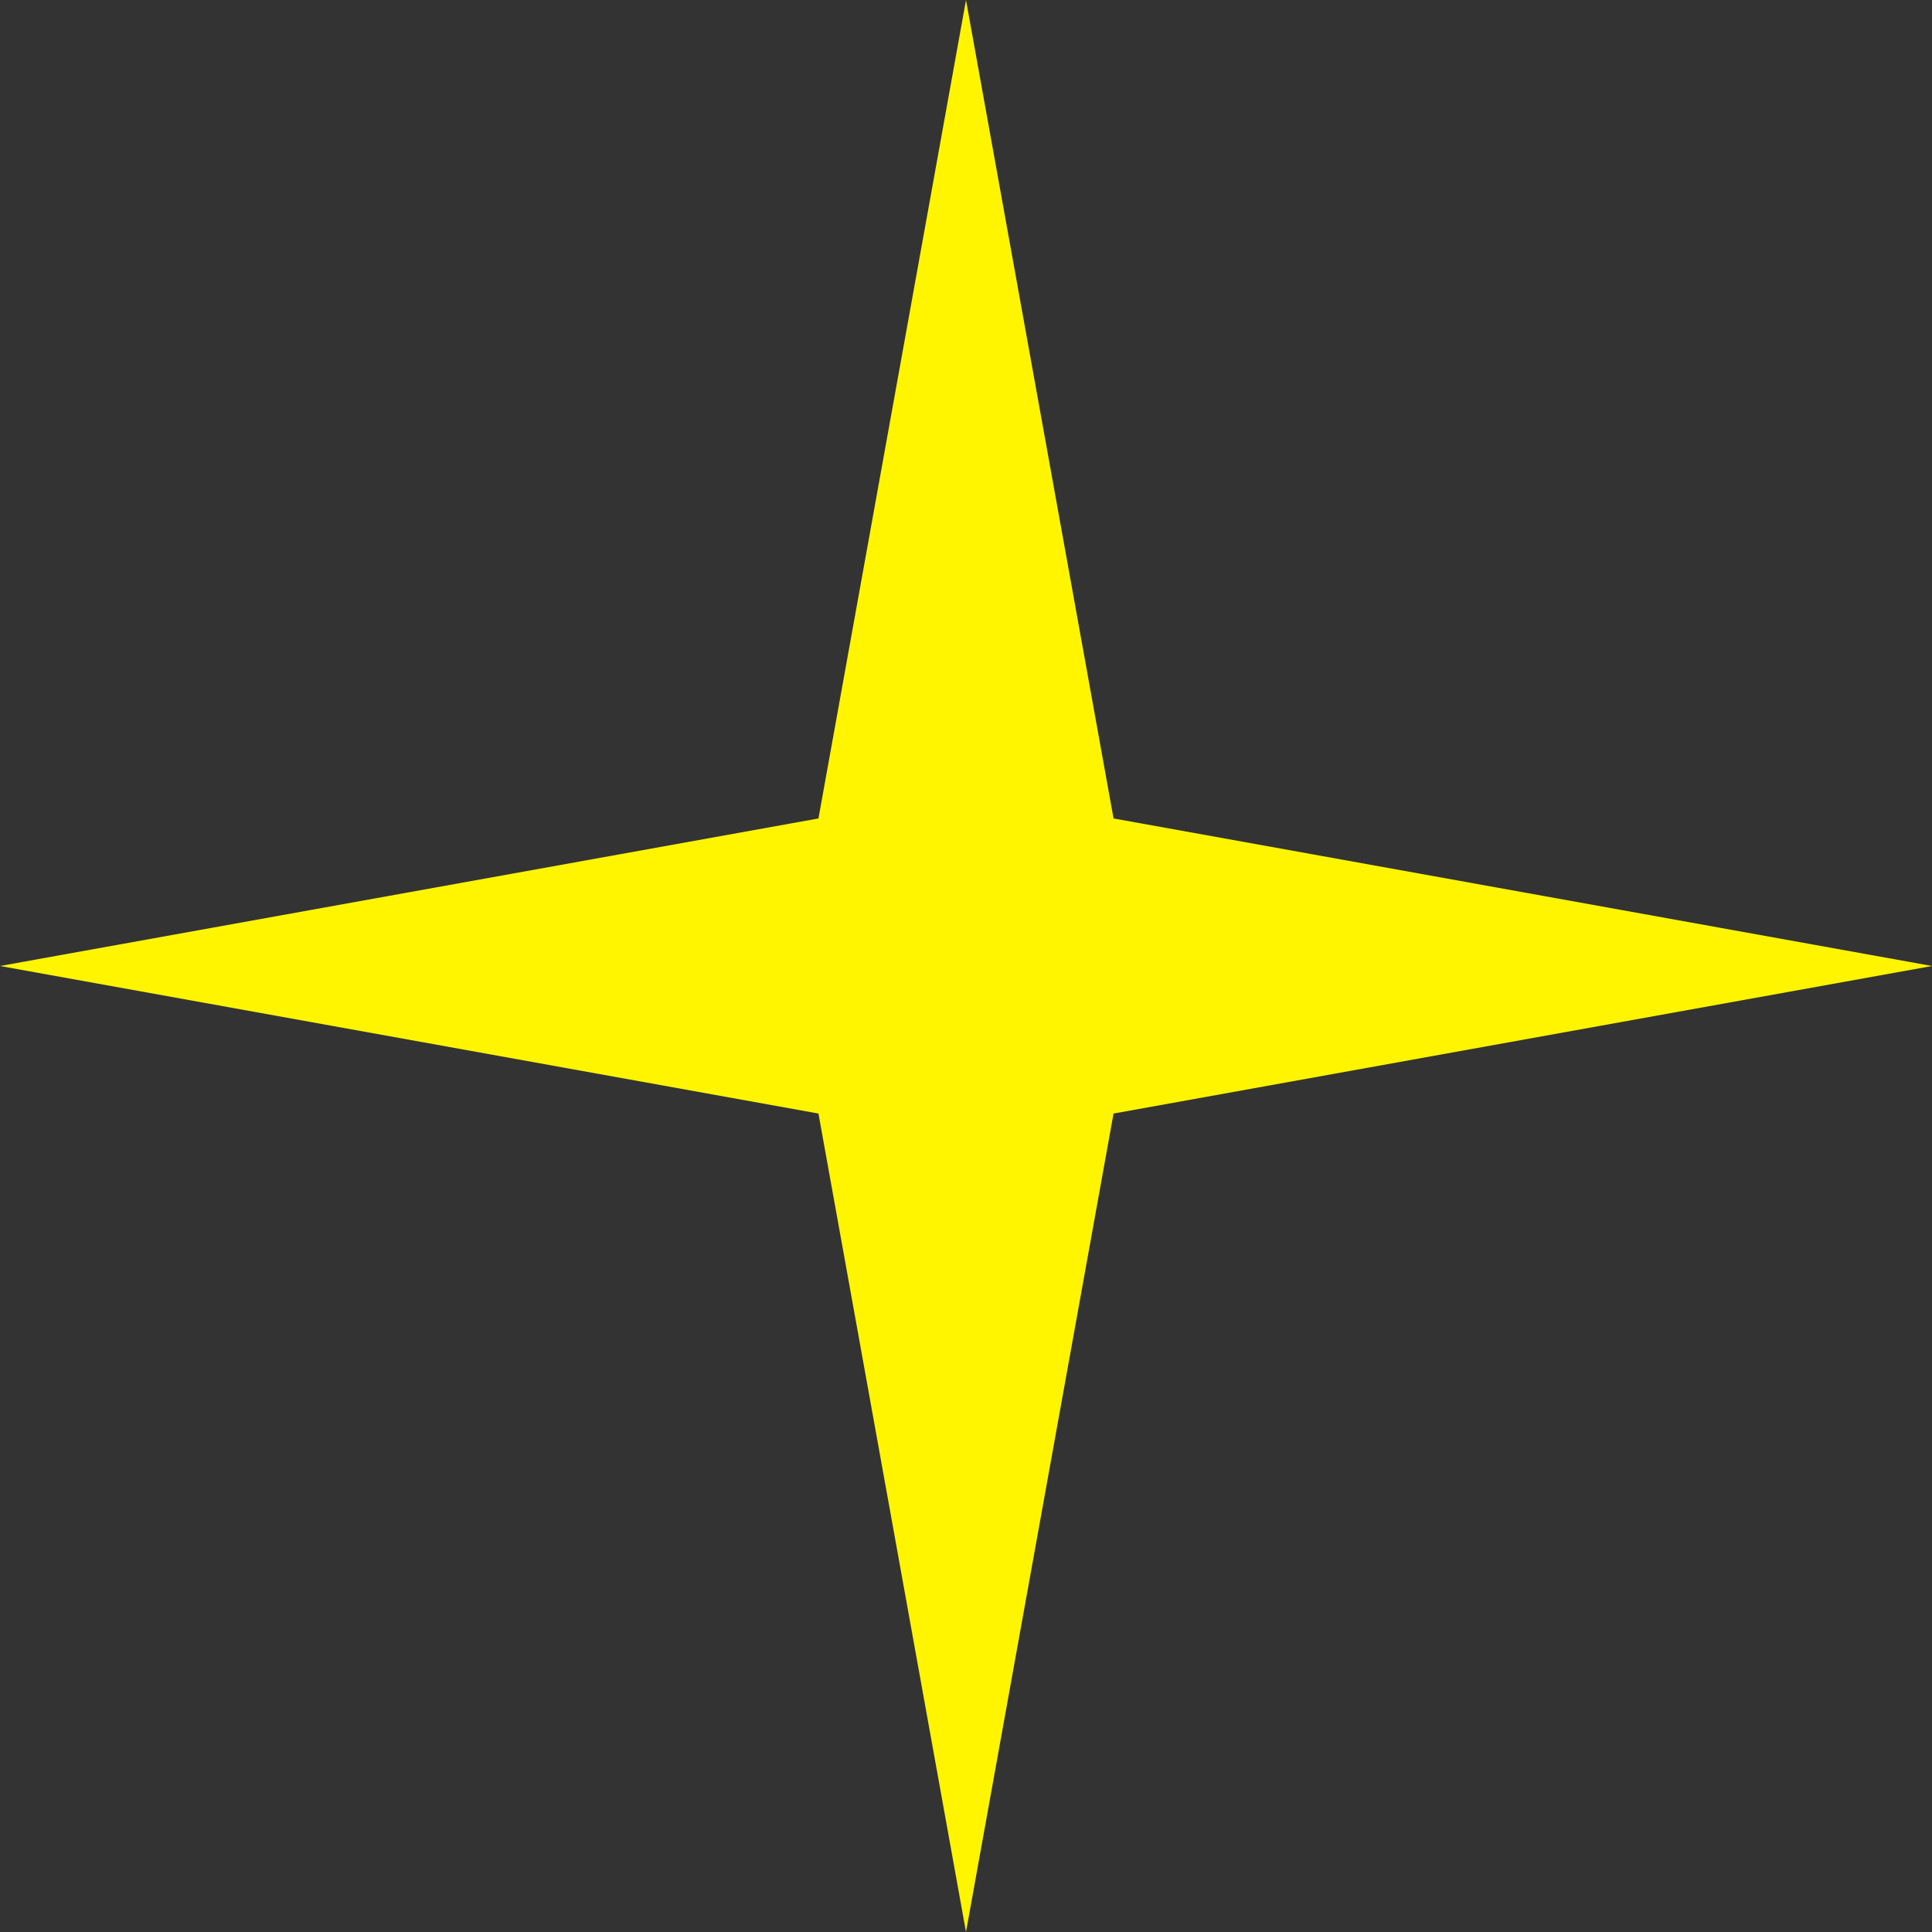 <svg width="27" height="27" viewBox="0 0 27 27" fill="none" xmlns="http://www.w3.org/2000/svg">
<rect x="0" y="0" width="27" height="27" fill="#333333" stroke="none"/>
<path d="M13.5 0L15.562 11.438L27 13.5L15.562 15.562L13.5 27L11.438 15.562L0 13.5L11.438 11.438L13.5 0Z" fill="#FFF500"/>
</svg>
